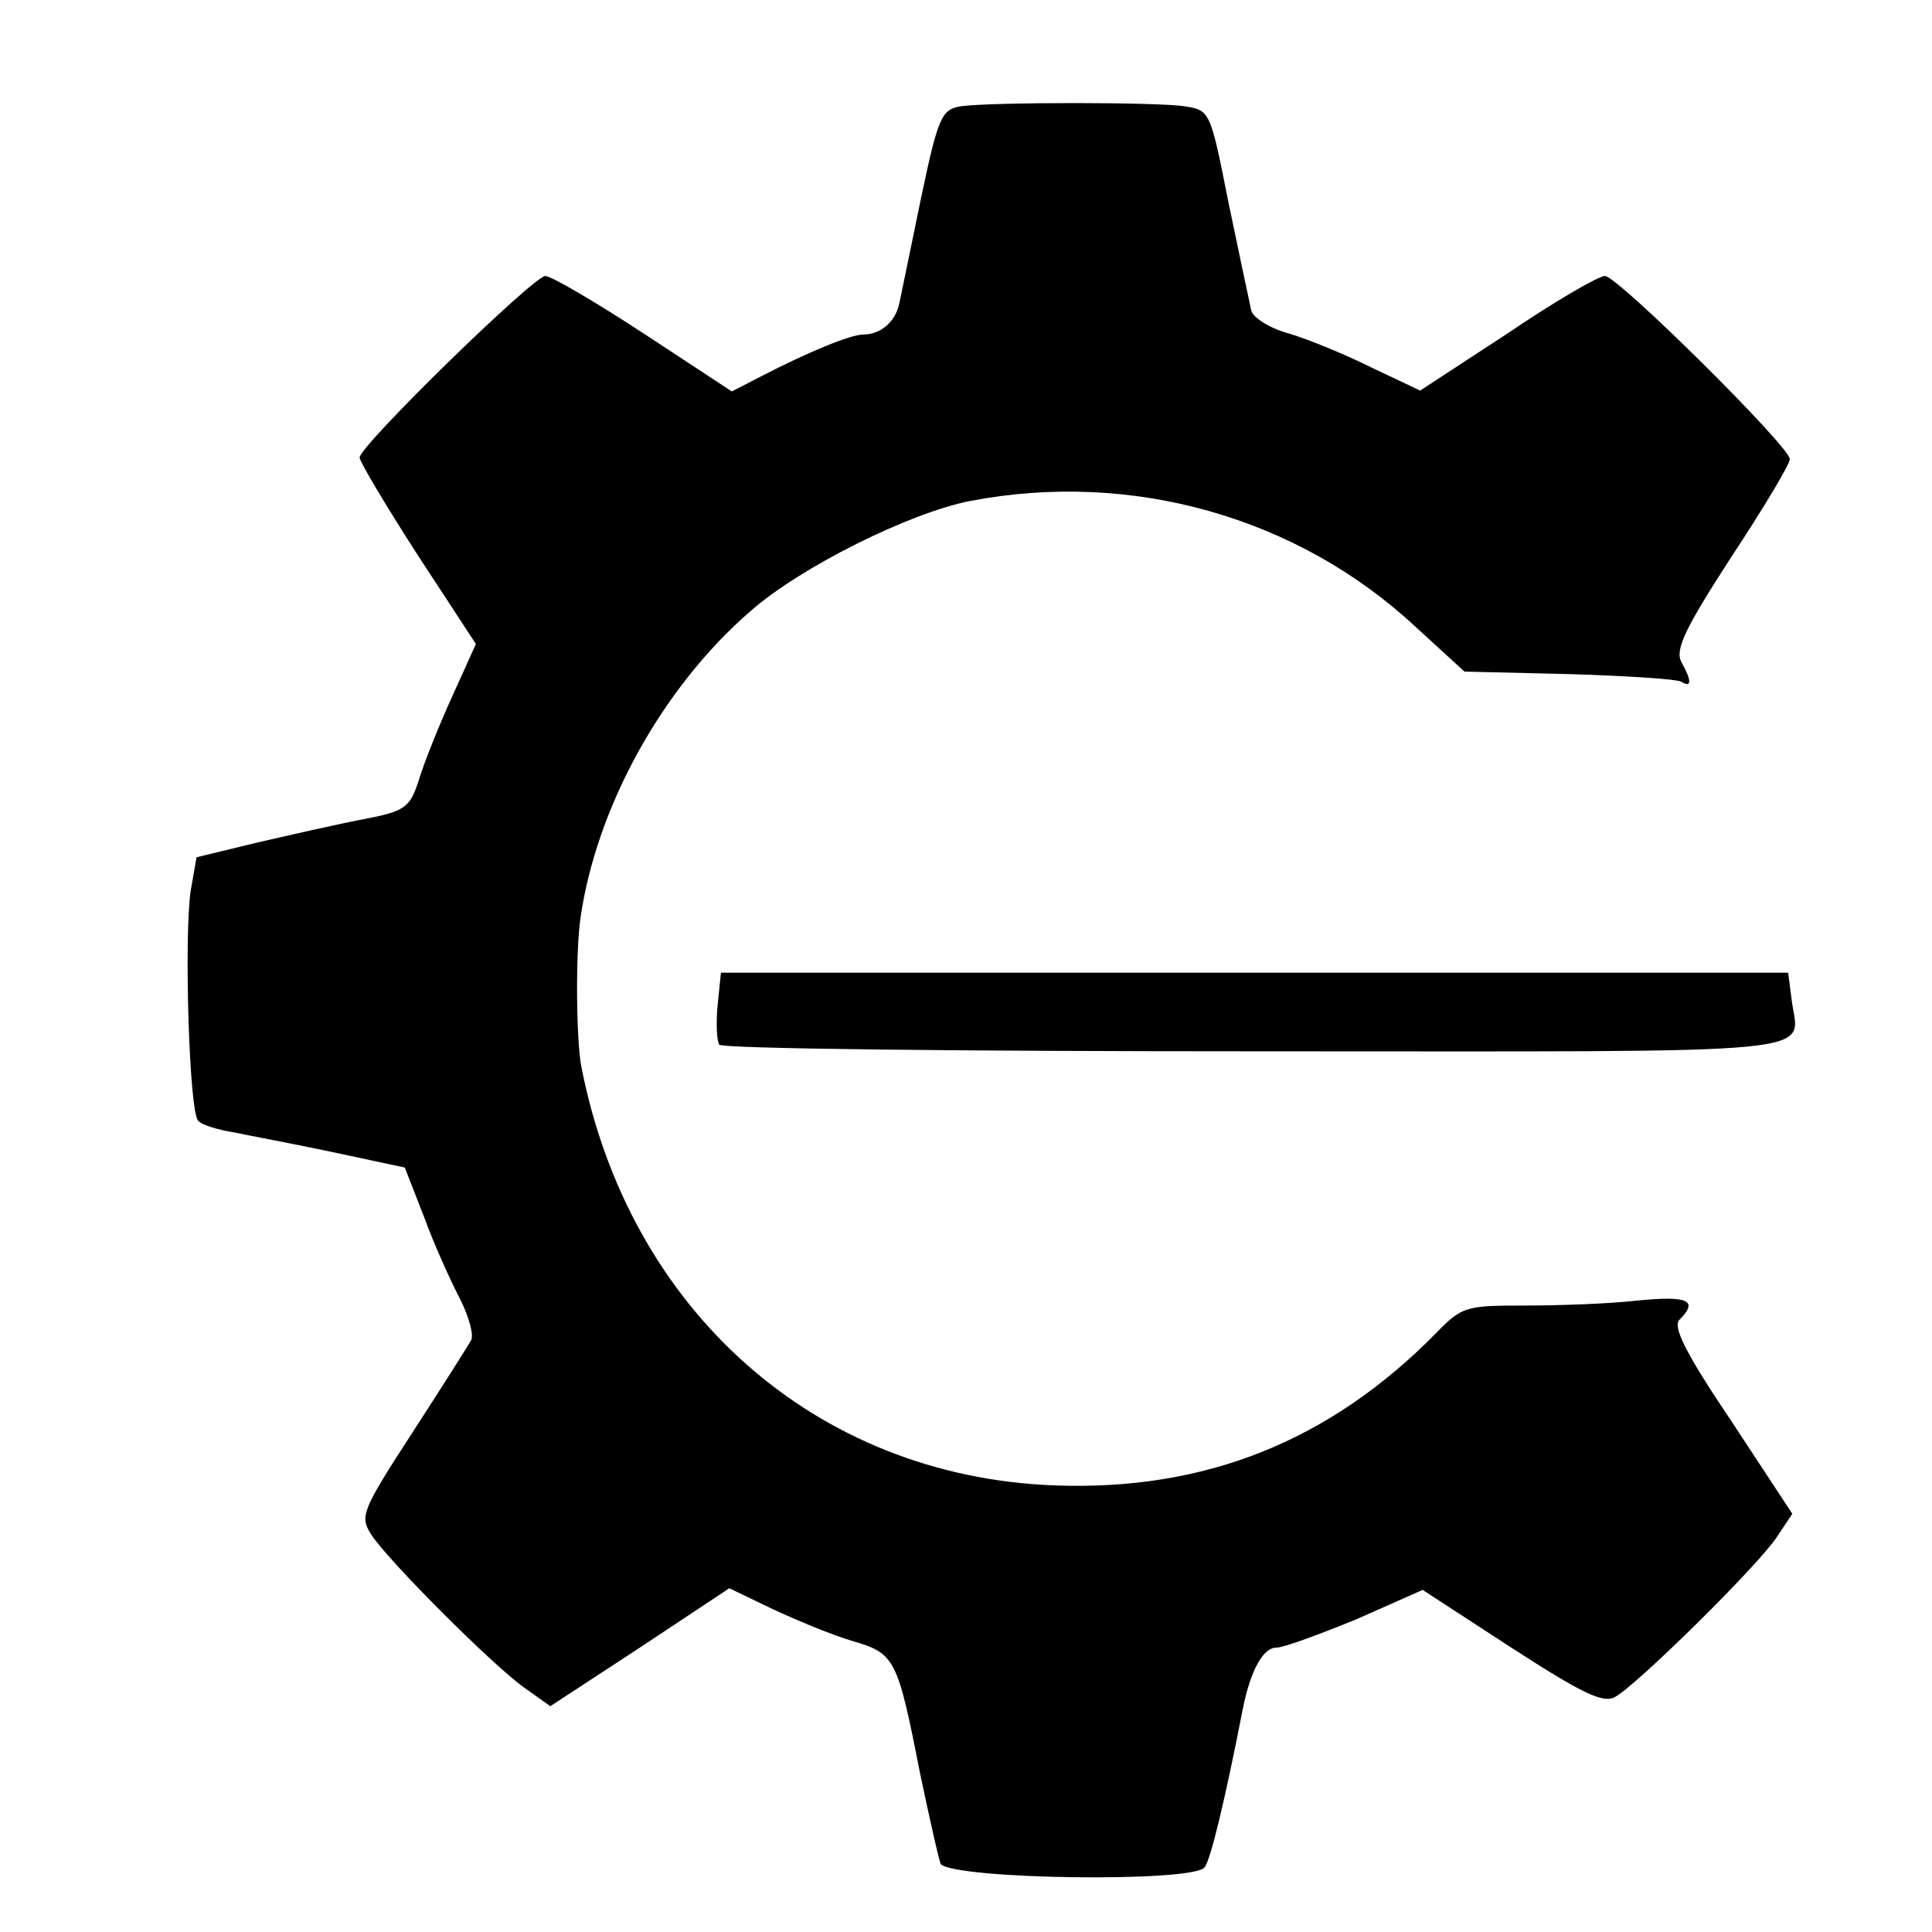<?xml version="1.0" standalone="no"?>
<!DOCTYPE svg PUBLIC "-//W3C//DTD SVG 20010904//EN"
 "http://www.w3.org/TR/2001/REC-SVG-20010904/DTD/svg10.dtd">
<svg version="1.0" xmlns="http://www.w3.org/2000/svg"
 width="231pt" height="231pt" viewBox="0 0 231 231"
 preserveAspectRatio="xMidYMid meet">
<g transform="translate(0,231) scale(0.1,-0.1)"
fill="#000000" stroke="none">
<path d="M1149 2183 c-23 -4 -27 -11 -48 -111 -12 -59 -24 -116 -26 -126 -5
-21 -22 -36 -43 -36 -15 0 -66 -21 -122 -50 l-35 -18 -105 69 c-58 38 -111 69
-118 69 -14 0 -222 -203 -222 -217 0 -5 31 -57 69 -116 l70 -107 -28 -62 c-16
-35 -34 -80 -40 -100 -11 -34 -16 -38 -69 -48 -31 -6 -88 -19 -127 -28 l-70
-17 -7 -40 c-8 -53 -2 -265 9 -275 4 -5 24 -11 43 -14 19 -4 73 -14 120 -24
l84 -18 23 -59 c12 -33 32 -77 43 -98 11 -22 17 -44 13 -50 -4 -7 -35 -56 -70
-110 -61 -94 -63 -100 -49 -122 21 -32 145 -156 183 -183 l31 -22 107 70 107
71 52 -25 c28 -13 71 -31 95 -38 51 -15 54 -20 81 -158 12 -57 23 -106 25
-109 19 -18 298 -22 315 -4 7 7 25 82 46 190 9 45 24 73 40 73 9 0 52 16 96
34 l79 35 106 -69 c85 -55 110 -67 124 -59 26 14 173 159 194 192 l18 27 -73
111 c-56 83 -70 113 -62 121 23 23 11 29 -50 23 -35 -4 -96 -6 -136 -6 -69 0
-74 -1 -105 -33 -127 -129 -276 -189 -457 -182 -285 11 -508 209 -565 501 -6
32 -7 134 -1 177 19 133 98 276 203 367 60 53 191 118 263 132 193 37 391 -19
532 -150 l59 -54 125 -3 c68 -2 129 -6 134 -9 13 -8 13 1 0 24 -7 15 5 40 60
125 39 59 70 111 70 117 0 15 -206 219 -221 219 -8 0 -61 -31 -117 -69 l-104
-68 -57 27 c-32 16 -76 34 -99 41 -23 6 -44 19 -46 28 -2 9 -14 66 -27 128
-22 111 -22 111 -53 116 -35 5 -228 5 -267 0z"/>
<path d="M858 1108 c-2 -21 -1 -43 2 -47 3 -5 292 -8 642 -8 704 0 648 -6 640
63 l-4 31 -638 0 -638 0 -4 -39z"/>
</g>
</svg>
